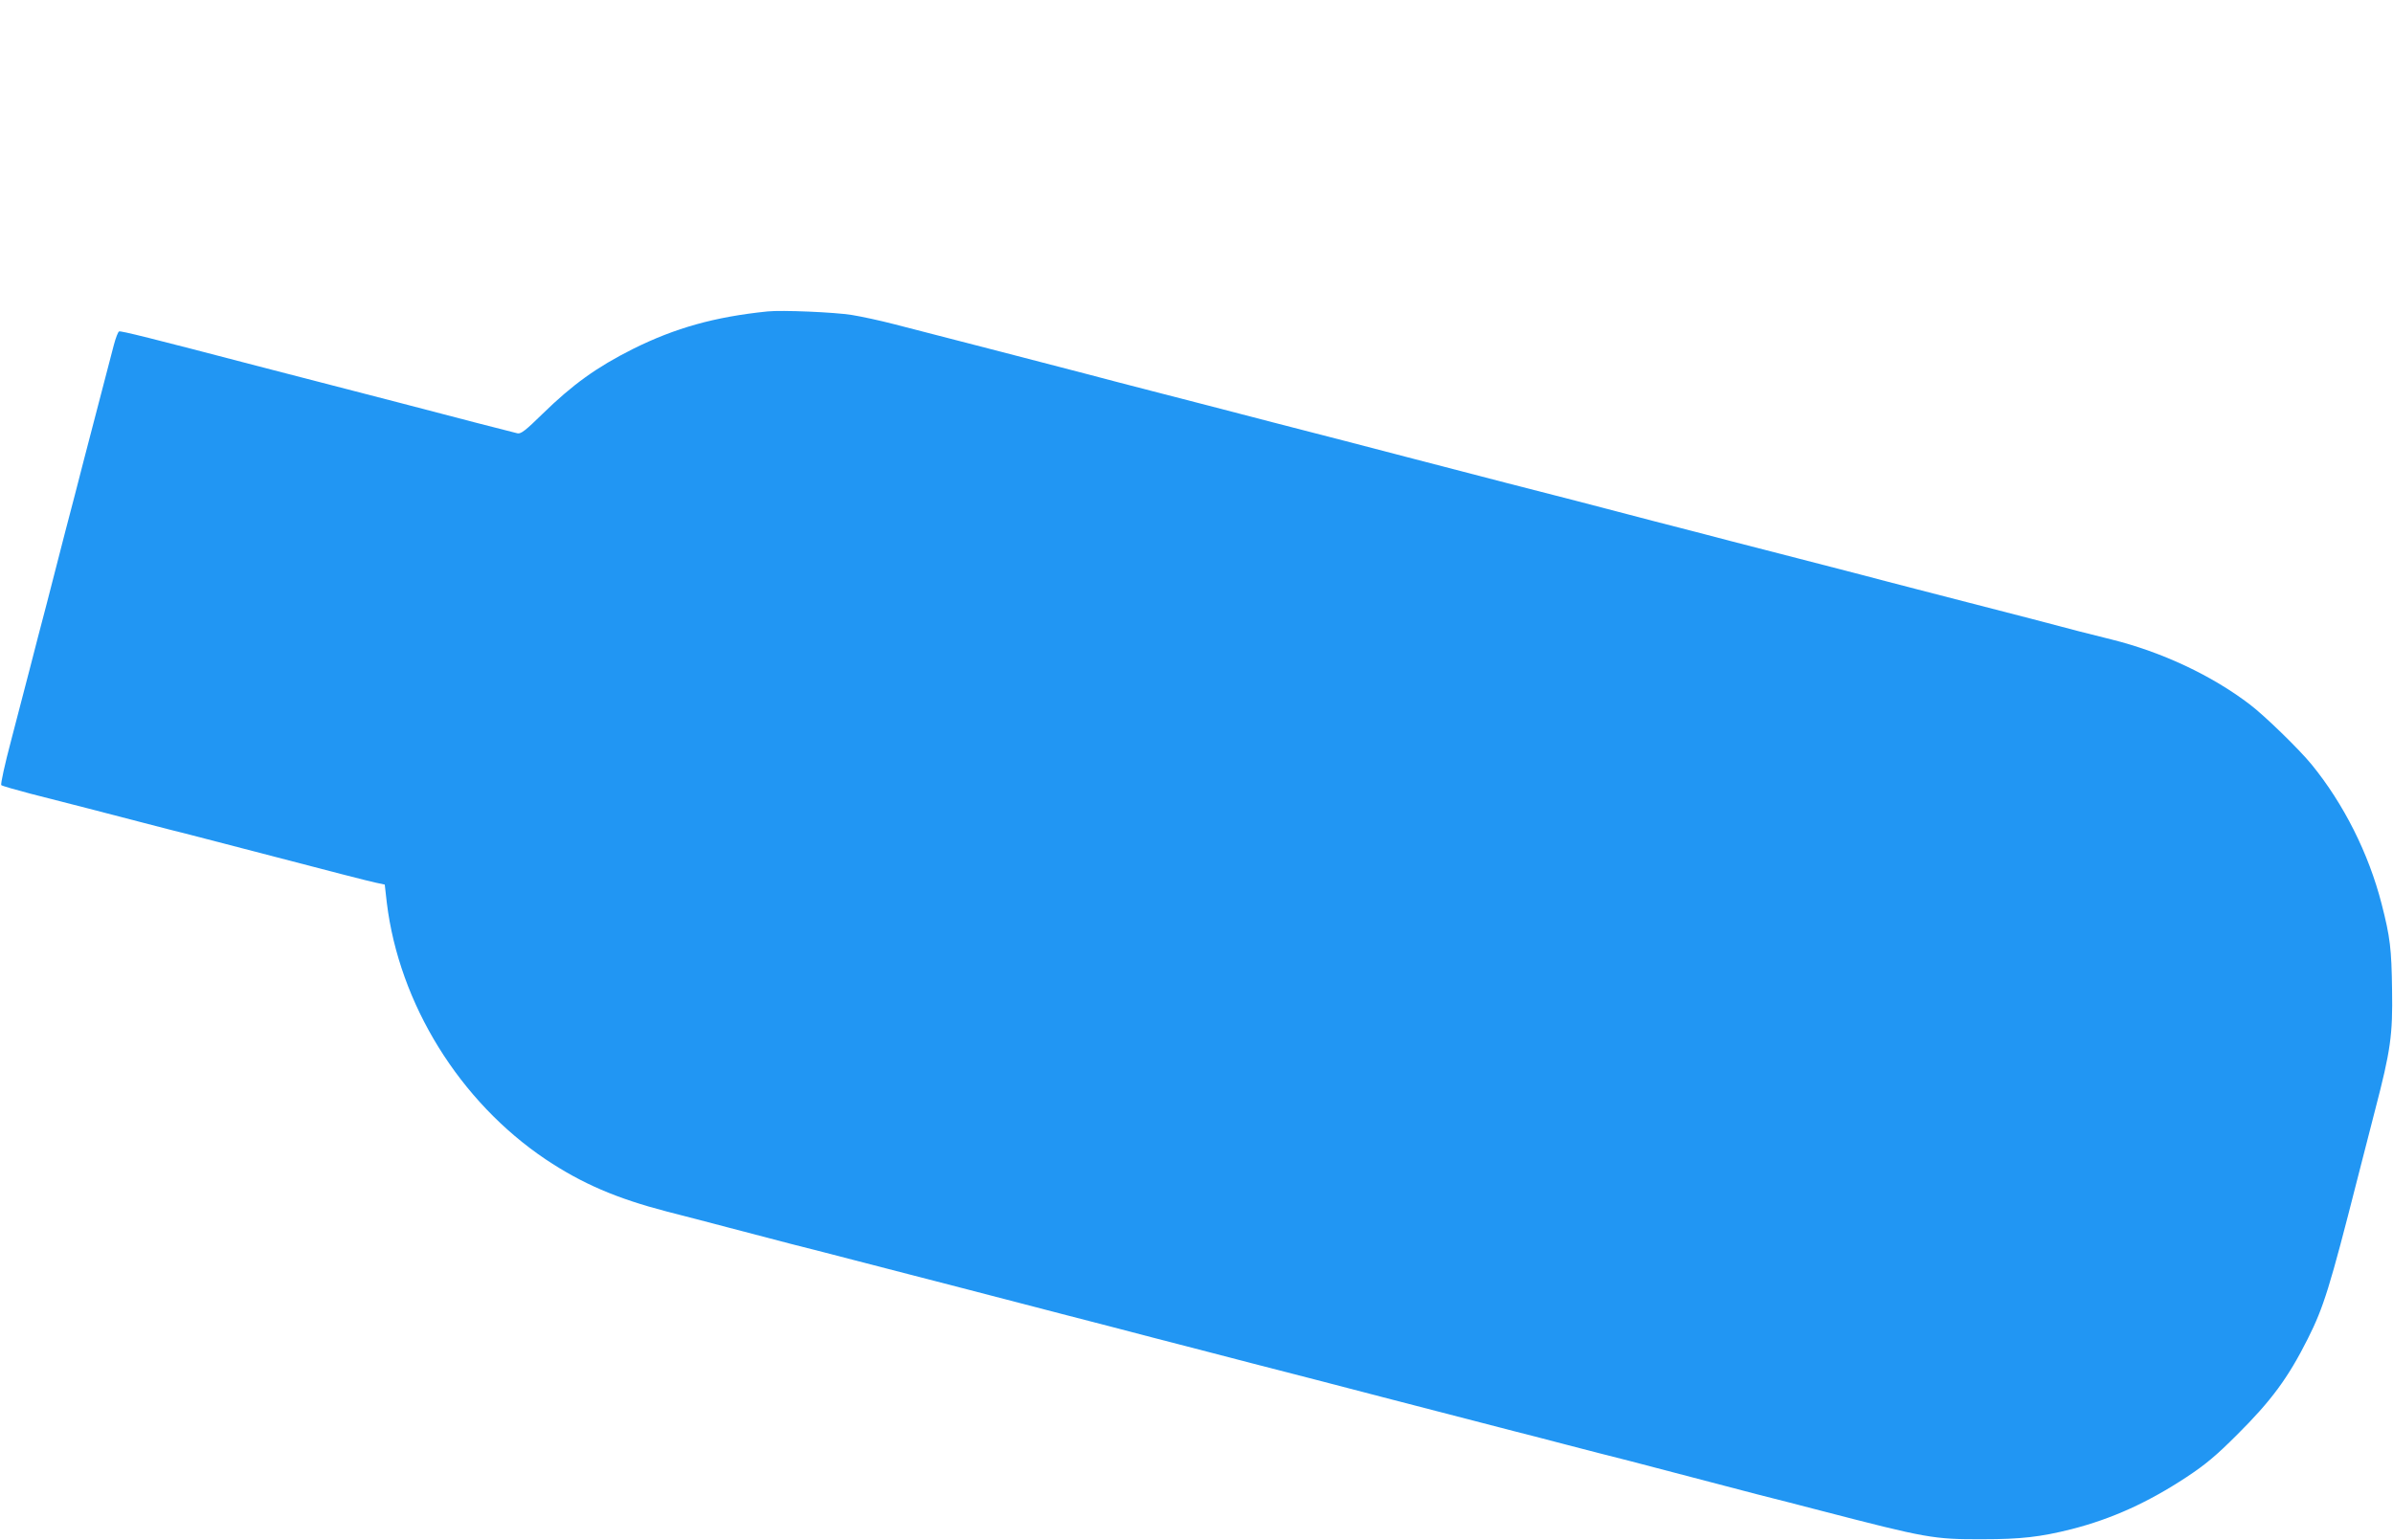 <?xml version="1.0" standalone="no"?>
<!DOCTYPE svg PUBLIC "-//W3C//DTD SVG 20010904//EN"
 "http://www.w3.org/TR/2001/REC-SVG-20010904/DTD/svg10.dtd">
<svg version="1.0" xmlns="http://www.w3.org/2000/svg"
 width="1280pt" height="824pt" viewBox="0 0 1280 824"
 preserveAspectRatio="xMidYMid meet">
<g transform="translate(0,824) scale(0.1,-0.1)"
fill="#2196f3" stroke="none">
<path d="M4105 6574 c-282 -29 -493 -88 -720 -201 -193 -97 -321 -189 -482
-346 -91 -89 -116 -109 -135 -105 -13 3 -113 29 -223 57 -110 29 -294 77 -410
107 -329 85 -577 149 -746 193 -589 154 -742 192 -752 188 -5 -1 -18 -34 -28
-72 -17 -67 -43 -165 -159 -610 -28 -110 -73 -283 -100 -385 -26 -102 -71
-275 -99 -385 -29 -110 -70 -267 -91 -350 -21 -82 -66 -255 -100 -384 -34
-128 -58 -237 -53 -241 4 -4 73 -24 153 -45 209 -53 421 -108 605 -156 88 -23
201 -52 250 -64 50 -13 178 -46 285 -74 505 -132 669 -174 711 -183 l47 -10
11 -97 c66 -541 389 -1063 850 -1373 195 -130 379 -209 648 -279 87 -22 232
-60 323 -84 91 -24 244 -64 340 -89 96 -24 247 -63 335 -86 88 -23 219 -57
290 -75 72 -19 218 -56 325 -84 107 -28 332 -86 500 -130 168 -43 386 -100
485 -126 99 -26 230 -60 290 -75 61 -16 173 -45 250 -65 77 -20 226 -58 330
-85 105 -27 269 -70 365 -95 269 -70 551 -143 695 -180 72 -18 202 -52 290
-75 88 -23 239 -62 335 -86 96 -25 249 -65 340 -89 91 -24 244 -64 340 -89 96
-24 247 -63 335 -86 571 -148 607 -155 870 -154 204 0 309 12 476 54 215 55
409 143 614 278 103 68 160 116 271 227 183 182 273 304 378 513 85 169 118
275 266 857 21 83 64 249 95 370 82 315 94 398 90 640 -3 220 -10 281 -56 460
-69 269 -202 534 -374 745 -67 82 -251 261 -330 321 -204 156 -471 281 -740
348 -44 11 -123 31 -175 44 -52 14 -167 44 -255 67 -166 43 -345 89 -620 160
-88 23 -221 57 -295 77 -74 19 -220 57 -325 84 -104 27 -269 69 -365 94 -96
25 -278 73 -405 105 -126 33 -318 83 -425 111 -107 27 -274 70 -370 95 -271
70 -426 111 -535 139 -177 46 -474 124 -710 184 -126 33 -284 74 -350 91 -66
17 -205 53 -310 80 -104 27 -260 67 -345 90 -195 51 -682 177 -1028 266 -73
19 -175 41 -225 49 -92 15 -376 27 -452 19z"/>
</g>
</svg>
